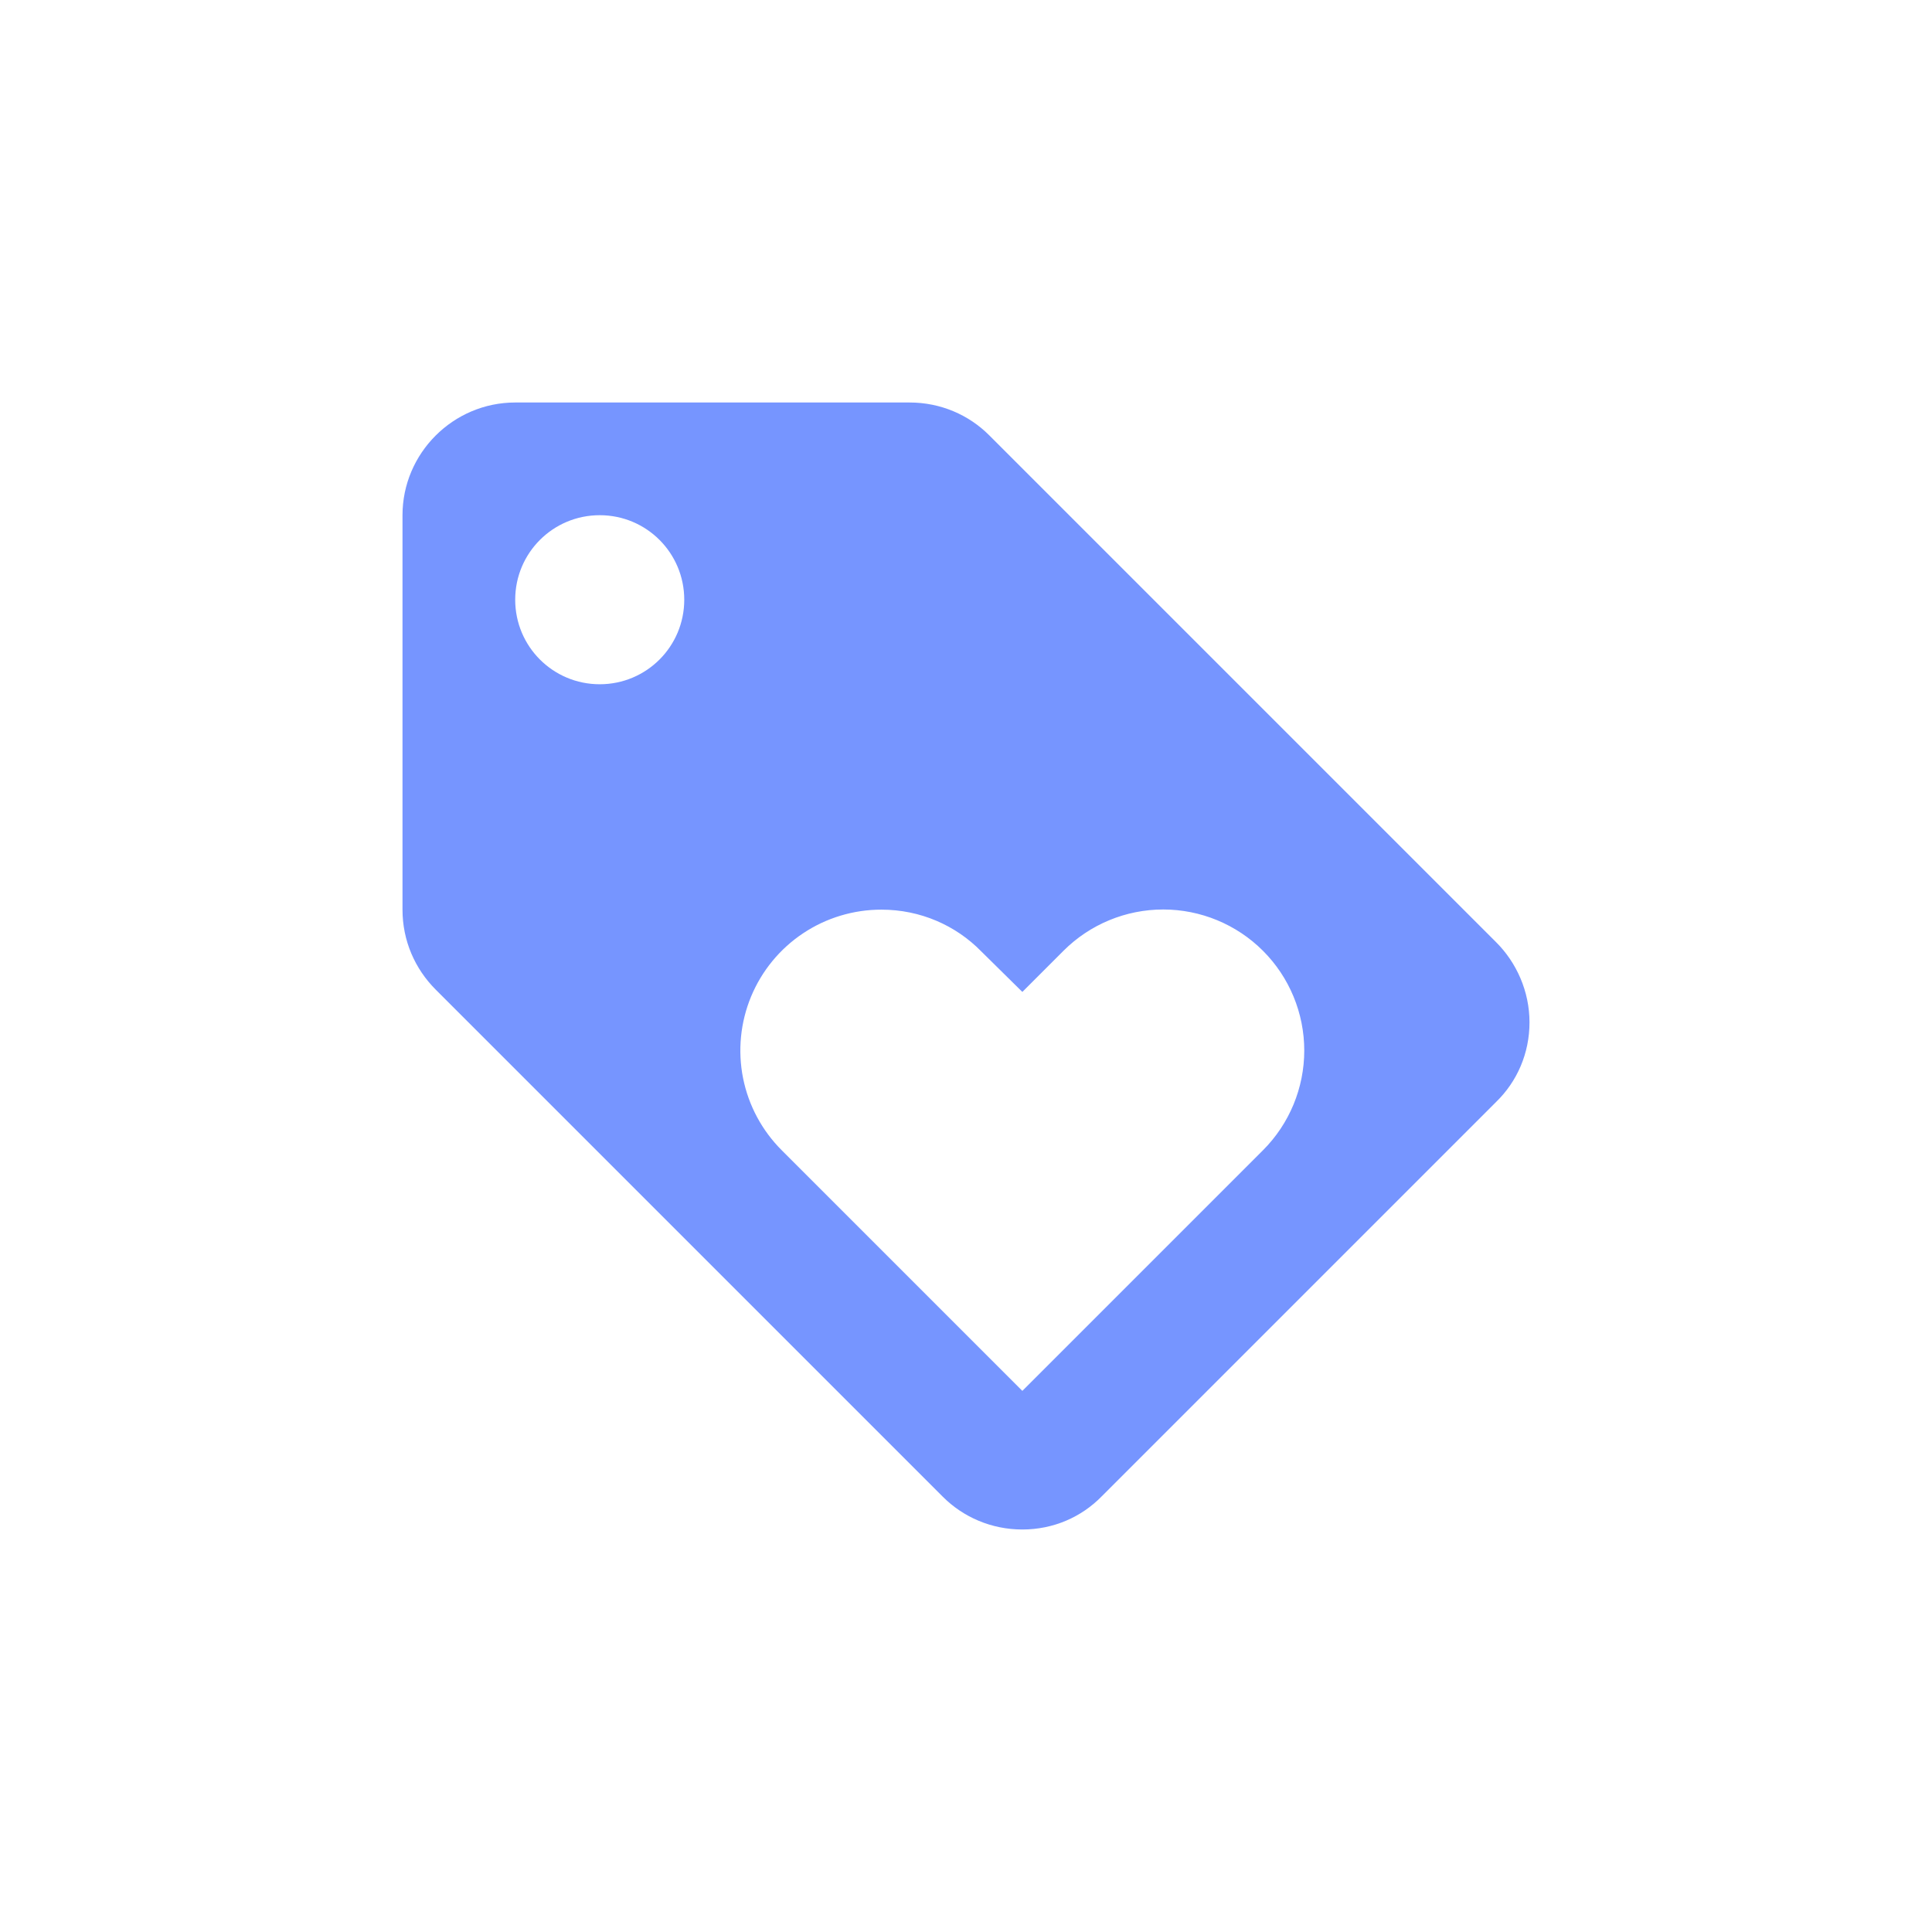 <?xml version="1.0" encoding="UTF-8"?> <svg xmlns="http://www.w3.org/2000/svg" width="48" height="48" viewBox="0 0 48 48" fill="none"><path d="M37.174 23.412L24.574 10.812C24.07 10.308 23.37 10 22.6 10H12.8C11.26 10 10 11.26 10 12.8V22.6C10 23.37 10.308 24.07 10.826 24.588L23.426 37.188C23.93 37.692 24.63 38 25.4 38C26.17 38 26.87 37.692 27.374 37.174L37.174 27.374C37.692 26.87 38 26.17 38 25.4C38 24.63 37.678 23.916 37.174 23.412ZM14.9 17C13.738 17 12.8 16.062 12.8 14.9C12.8 13.738 13.738 12.8 14.9 12.8C16.062 12.8 17 13.738 17 14.9C17 16.062 16.062 17 14.9 17ZM31.378 28.578L25.4 34.556L19.422 28.578C18.931 28.088 18.597 27.464 18.461 26.785C18.326 26.105 18.395 25.4 18.66 24.76C18.926 24.119 19.375 23.572 19.952 23.188C20.529 22.803 21.207 22.599 21.9 22.6C22.866 22.6 23.748 22.992 24.378 23.636L25.4 24.644L26.422 23.622C27.079 22.965 27.971 22.596 28.9 22.596C29.829 22.596 30.721 22.965 31.378 23.622C32.035 24.279 32.404 25.171 32.404 26.1C32.404 27.029 32.035 27.921 31.378 28.578Z" fill="#7695FF"></path></svg> 